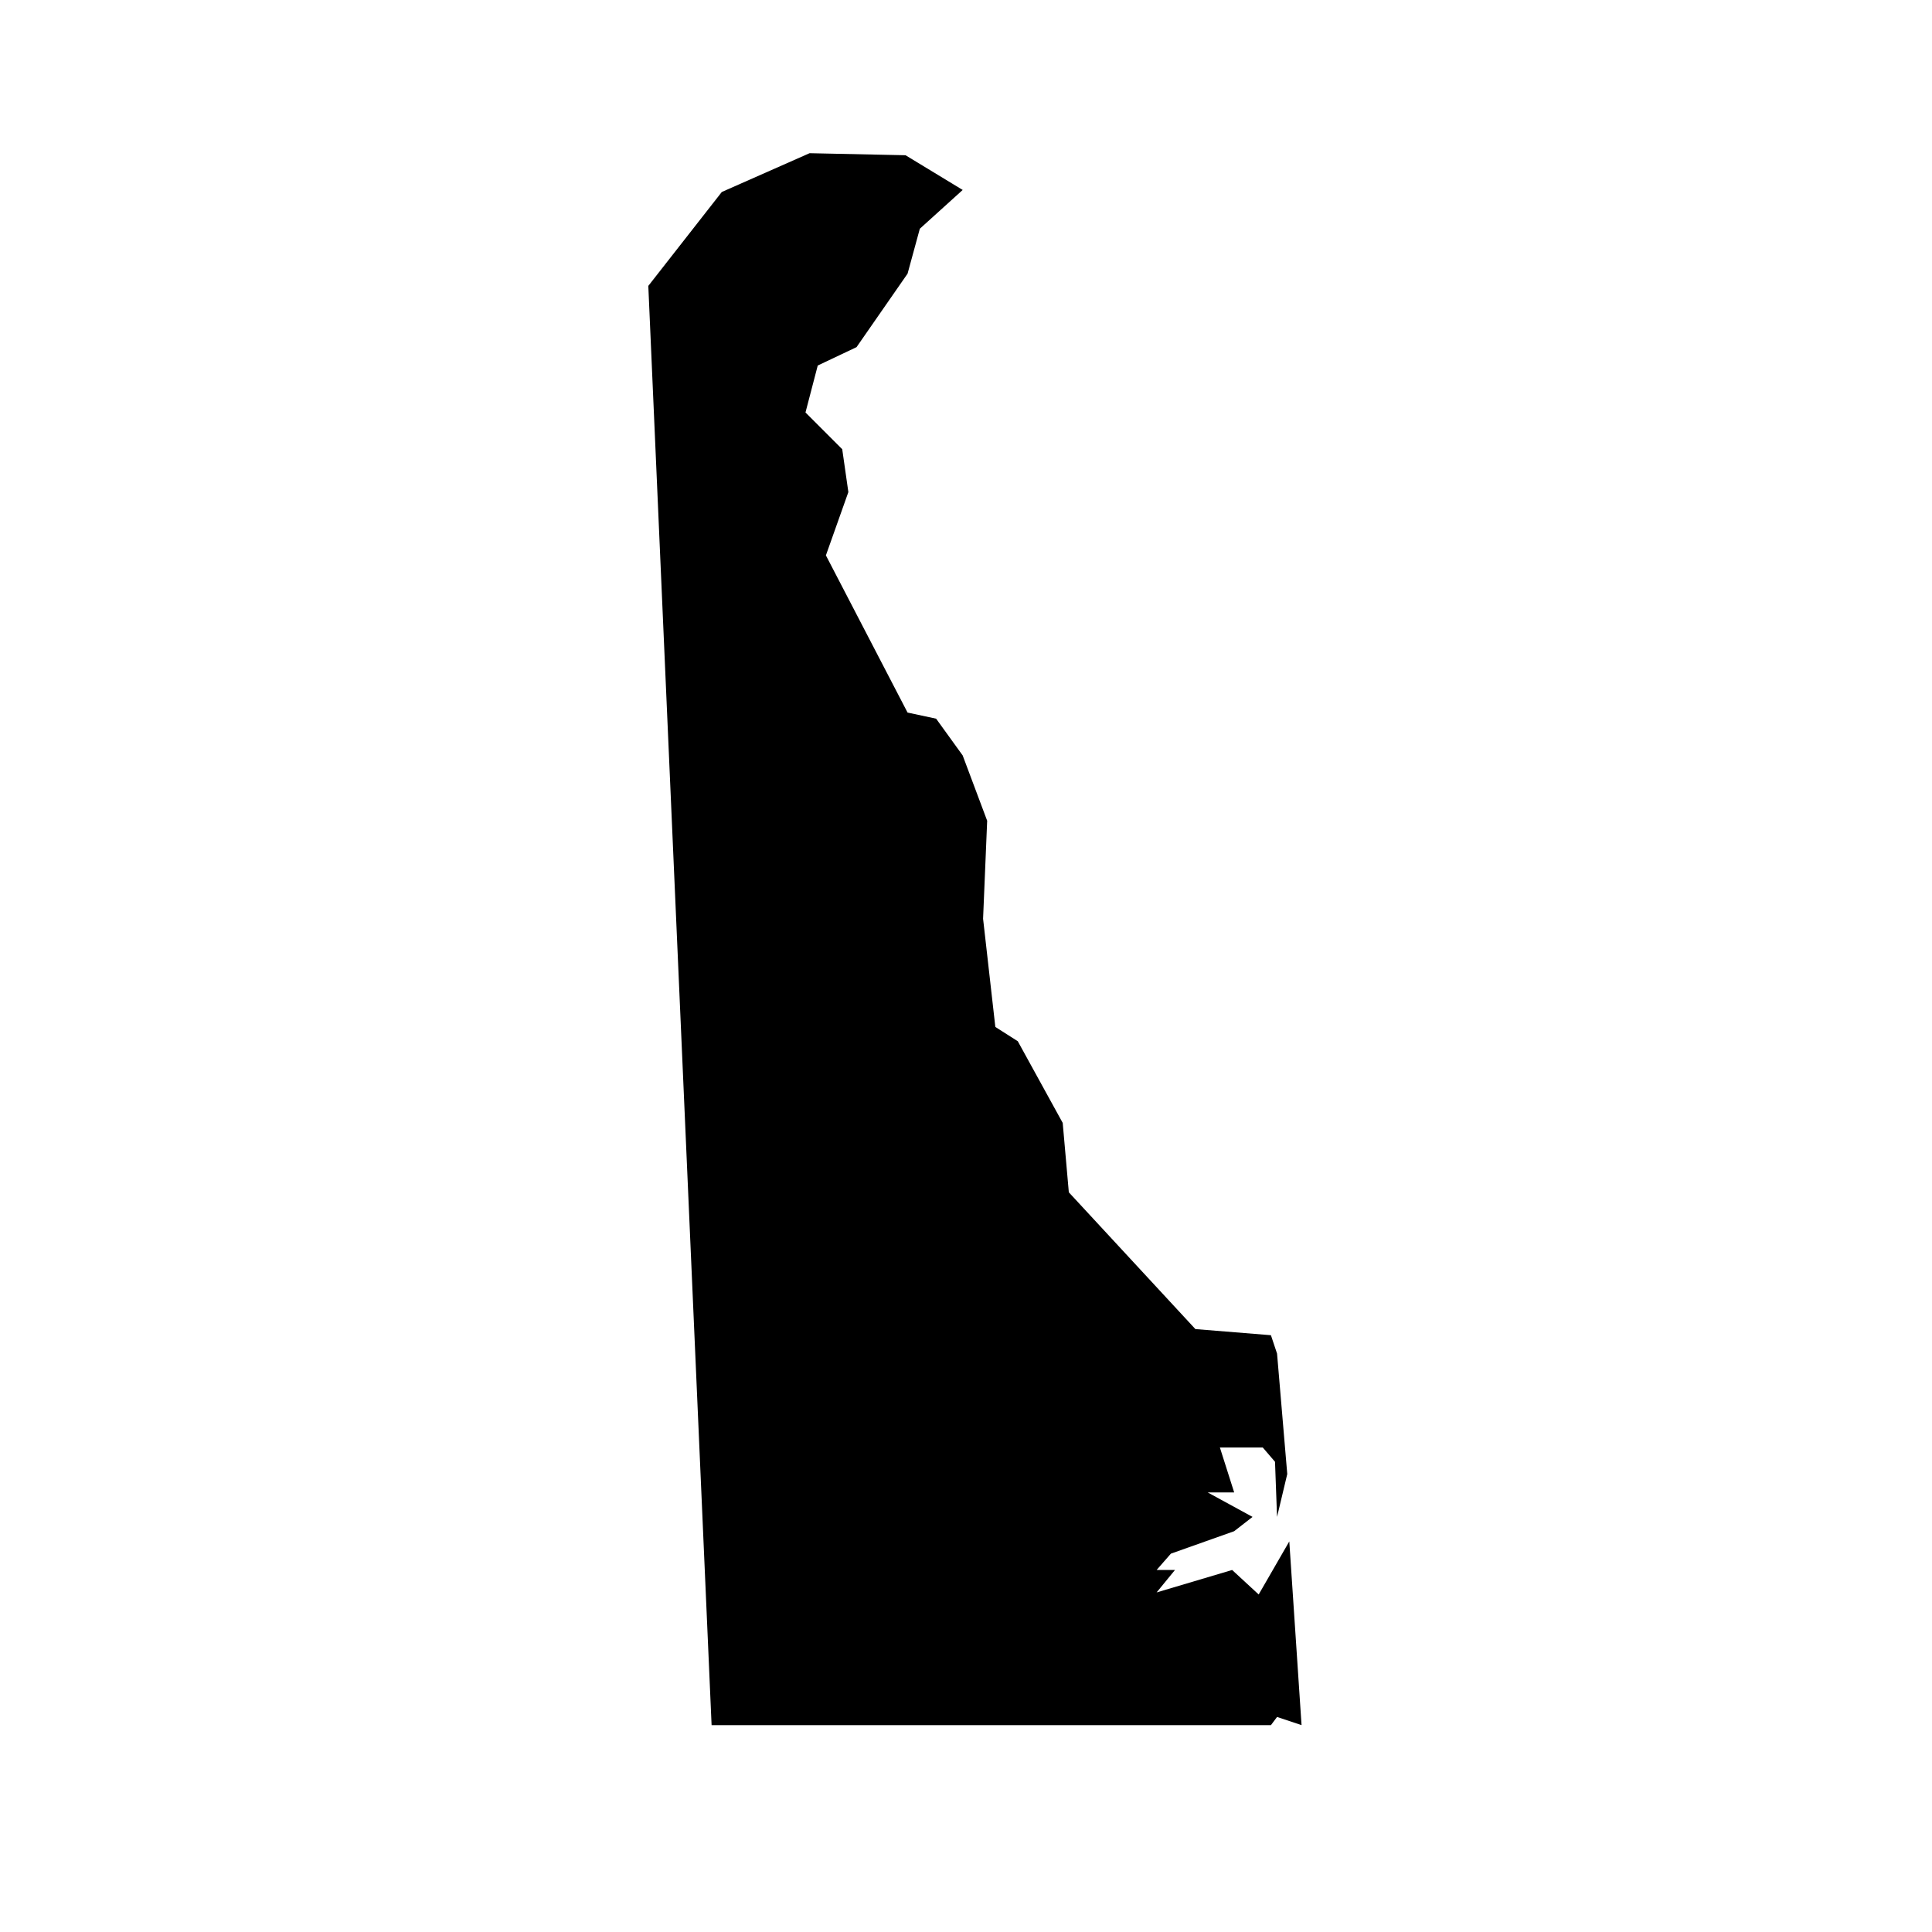 <?xml version="1.0" encoding="utf-8"?>
<!-- Generator: Adobe Illustrator 17.0.0, SVG Export Plug-In . SVG Version: 6.00 Build 0)  -->
<!DOCTYPE svg PUBLIC "-//W3C//DTD SVG 1.1//EN" "http://www.w3.org/Graphics/SVG/1.1/DTD/svg11.dtd">
<svg version="1.1" id="Layer_1" xmlns="http://www.w3.org/2000/svg" xmlns:xlink="http://www.w3.org/1999/xlink" x="0px" y="0px"
	 width="216px" height="216px" viewBox="0 0 216 216" enable-background="new 0 0 216 216" xml:space="preserve">
<g>
	<path d="M107.63,21.237l-4.793,4.337l-1.37,5.022l-5.706,8.216l-4.337,2.054l-1.37,5.249l4.108,4.108l0.685,4.793l-2.511,7.075
		l9.129,17.574l3.195,0.685l2.967,4.108l2.739,7.304l-0.457,10.955l1.37,12.097l2.51,1.597l5.022,9.13l0.684,7.76l14.15,15.292
		l8.445,0.685l0.685,2.054l1.141,13.466l-1.141,4.793l-0.228-6.162l-1.37-1.597h-4.793l1.597,5.021h-2.967l5.021,2.739l-2.054,1.598
		l-7.075,2.51l-1.597,1.826h2.054l-2.054,2.51l8.445-2.51l2.967,2.739l3.423-5.934l1.37,20.541l-2.739-0.913l-0.685,0.913H79.557
		L72.482,31.964l8.216-10.499l9.814-4.337l10.727,0.228L107.63,21.237z"/>
</g>
</svg>
